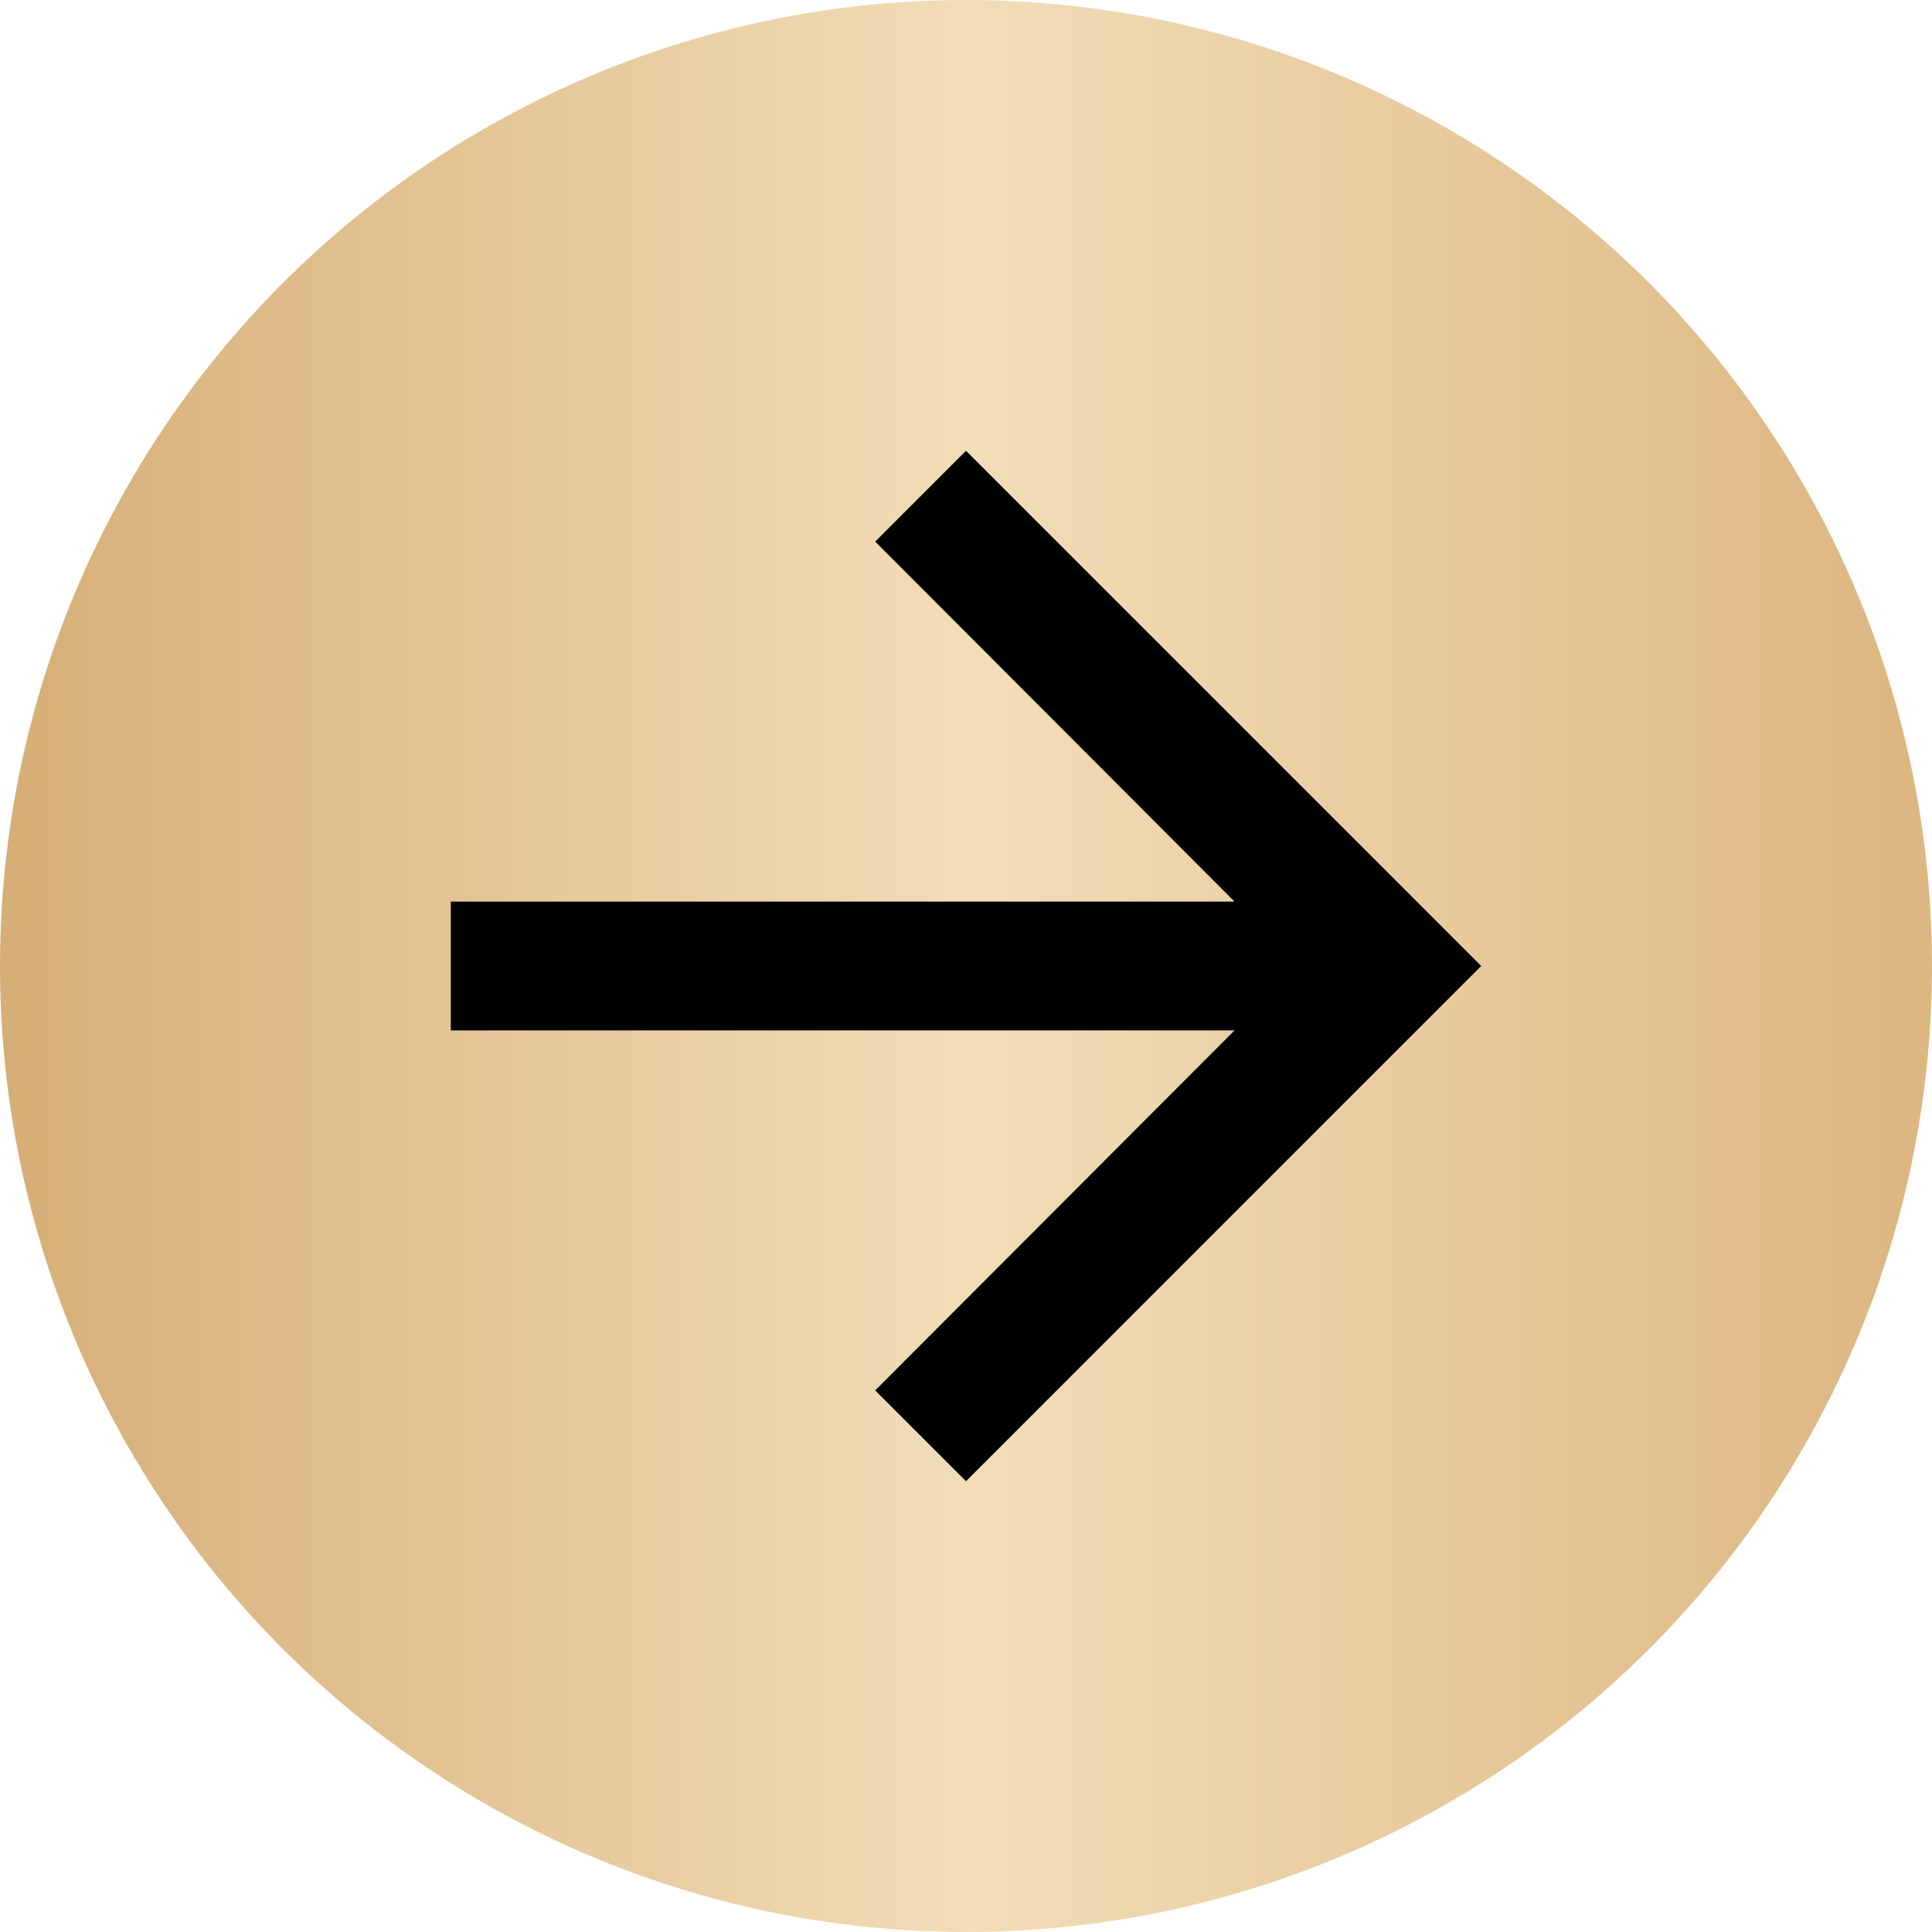 <?xml version="1.0" encoding="UTF-8"?> <svg xmlns="http://www.w3.org/2000/svg" width="45" height="45" viewBox="0 0 45 45" fill="none"><circle cx="22.5" cy="22.5" r="22.5" fill="url(#paint0_linear_2163_3109)"></circle><g clip-path="url(#clip0_2163_3109)"><path d="M22.5 10.5L20.385 12.615L28.755 21H10.5V24H28.755L20.385 32.385L22.5 34.5L34.5 22.5L22.5 10.5Z" fill="black"></path></g><defs><linearGradient id="paint0_linear_2163_3109" x1="0" y1="22.5" x2="45" y2="22.5" gradientUnits="userSpaceOnUse"><stop stop-color="#D6AE76"></stop><stop offset="0.505" stop-color="#F2DDB8"></stop><stop offset="0.98" stop-color="#DDB782"></stop></linearGradient><clipPath id="clip0_2163_3109"><rect width="36" height="36" fill="white" transform="translate(4.5 4.5)"></rect></clipPath></defs></svg> 